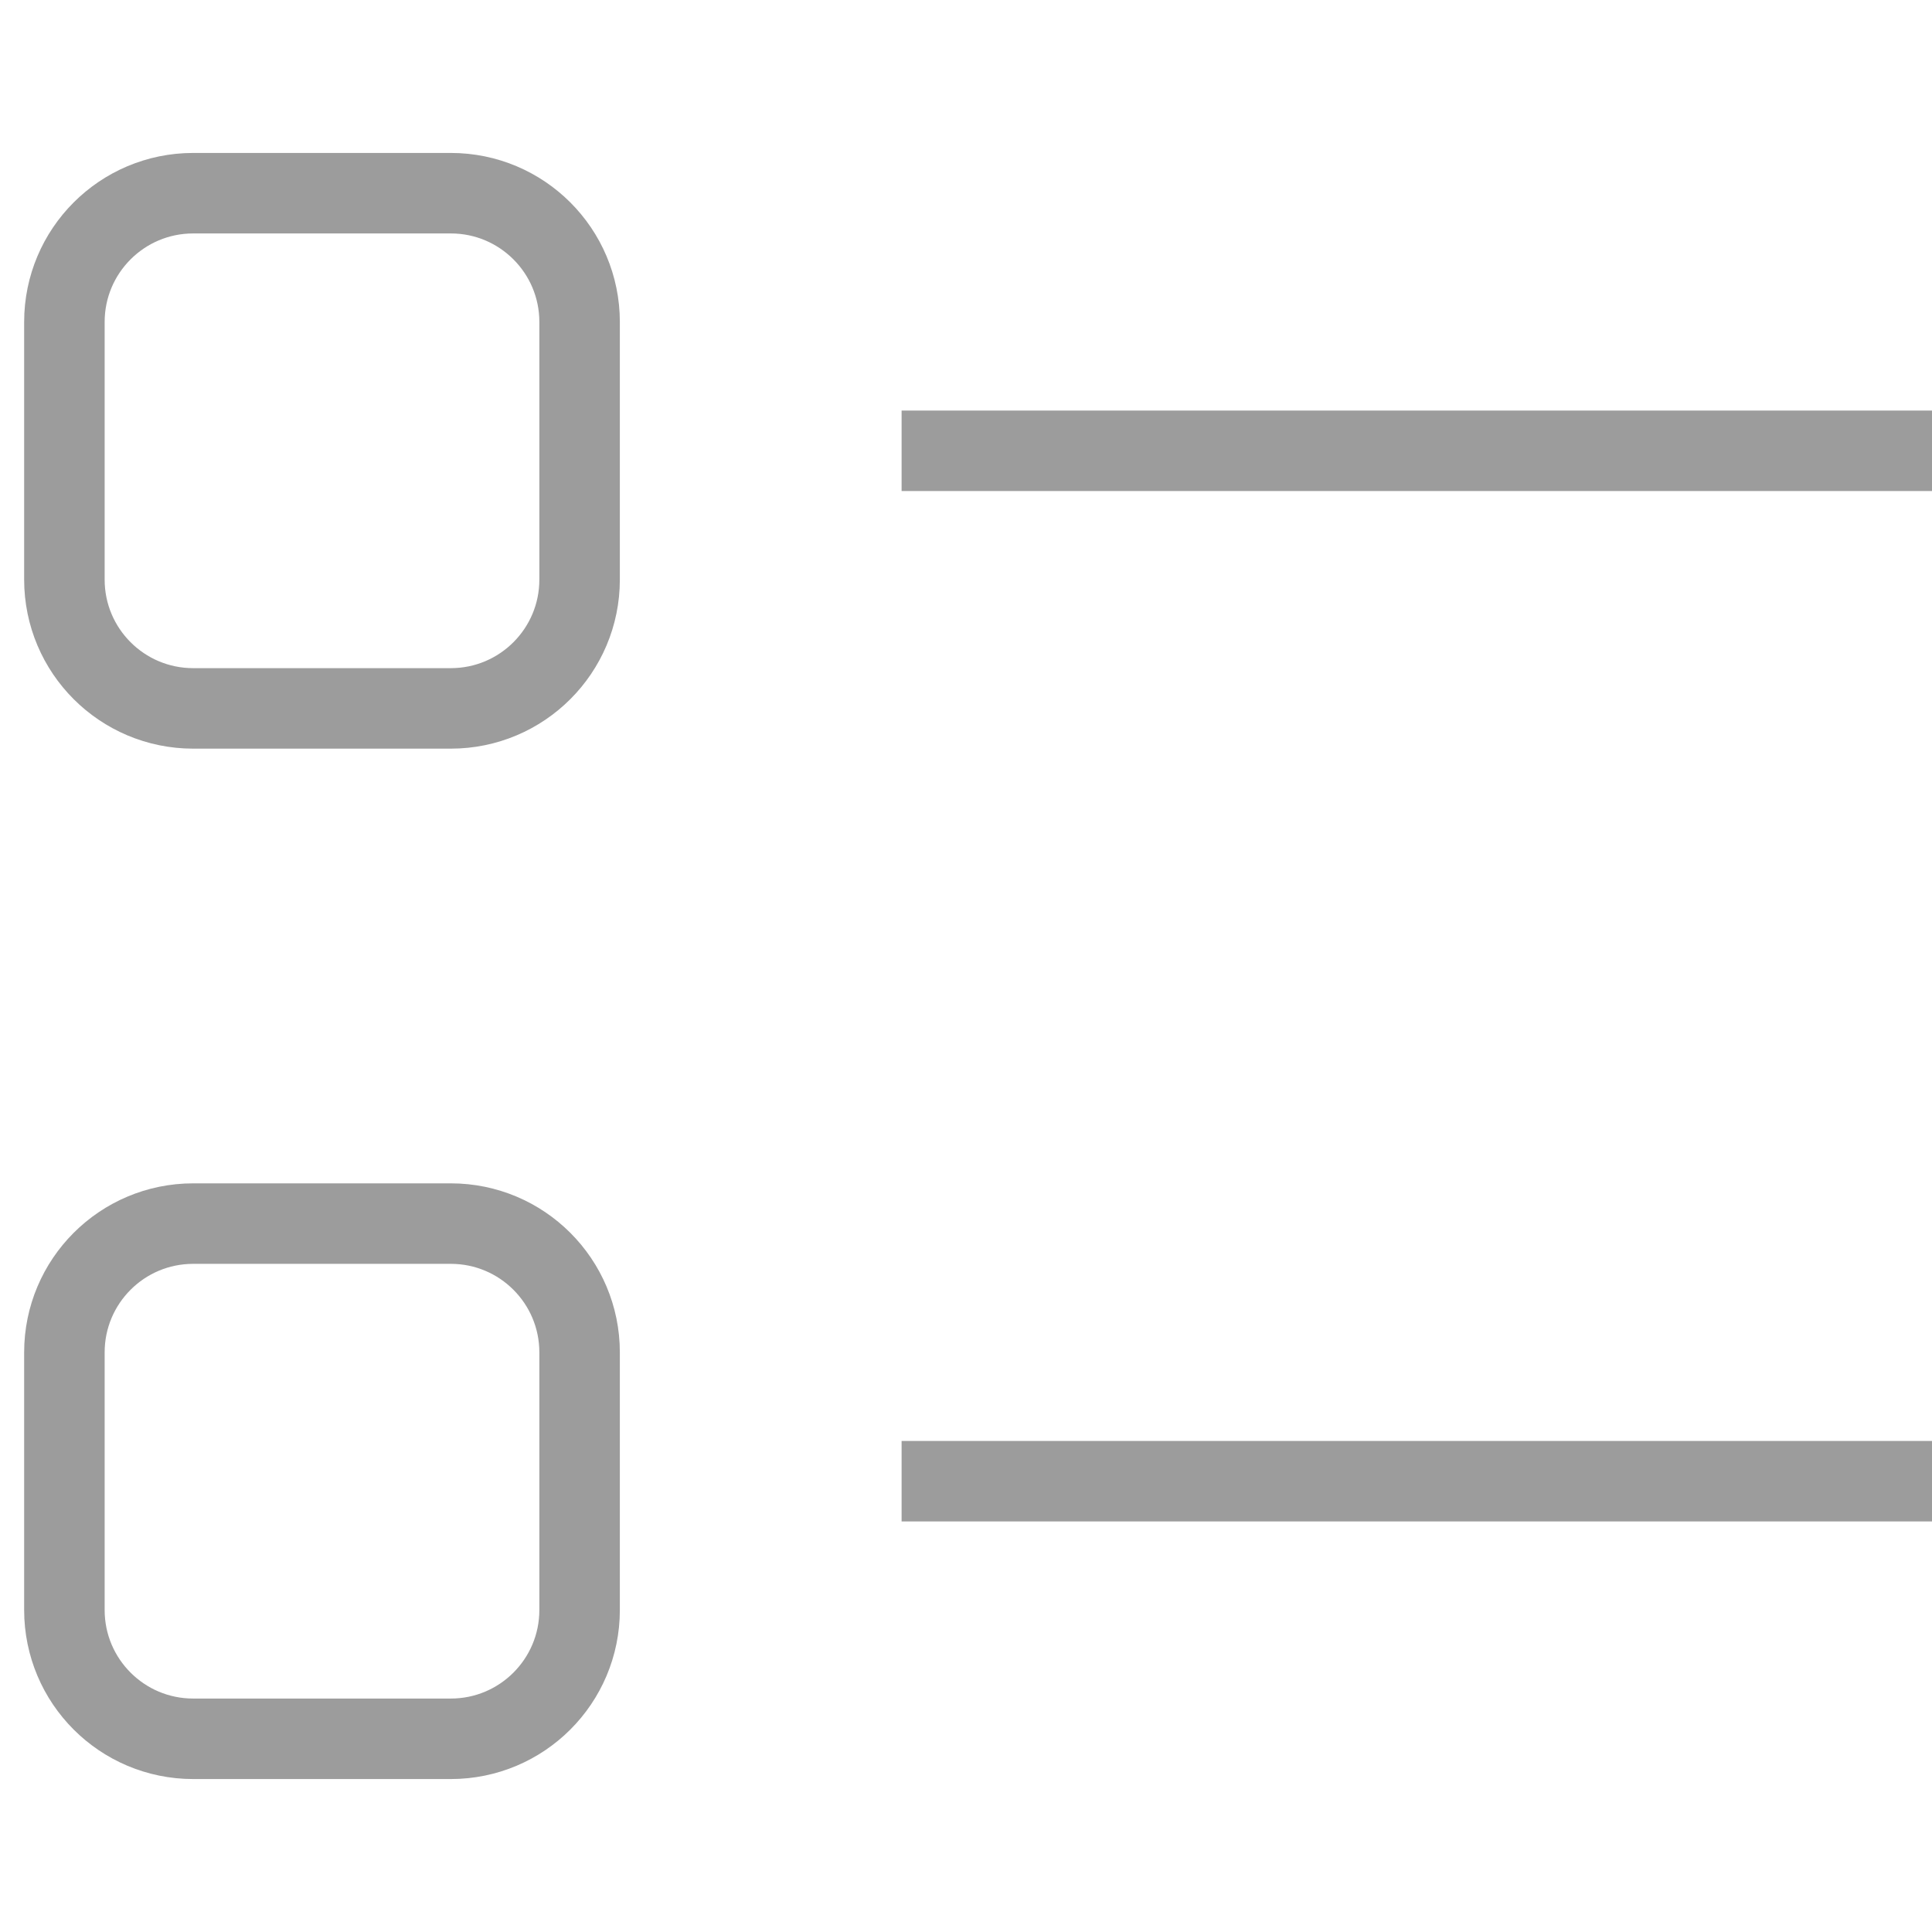 <svg fill="none" height="24" viewBox="0 0 24 24" width="24" xmlns="http://www.w3.org/2000/svg"><path d="m11.2 5.6h12.8m-12.8 12.8h12.8m-21.6-16h3.2c.884 0 1.6.716 1.6 1.6v3.2c0 .884-.716 1.6-1.6 1.6h-3.2c-.884 0-1.6-.716-1.6-1.6v-3.2c0-.884.716-1.6 1.6-1.6zm0 12.8h3.2c.884 0 1.6.716 1.6 1.6v3.2c0 .884-.716 1.6-1.6 1.6h-3.2c-.884 0-1.6-.716-1.6-1.6v-3.2c0-.884.716-1.6 1.6-1.6z" stroke="#9c9c9c"/></svg>